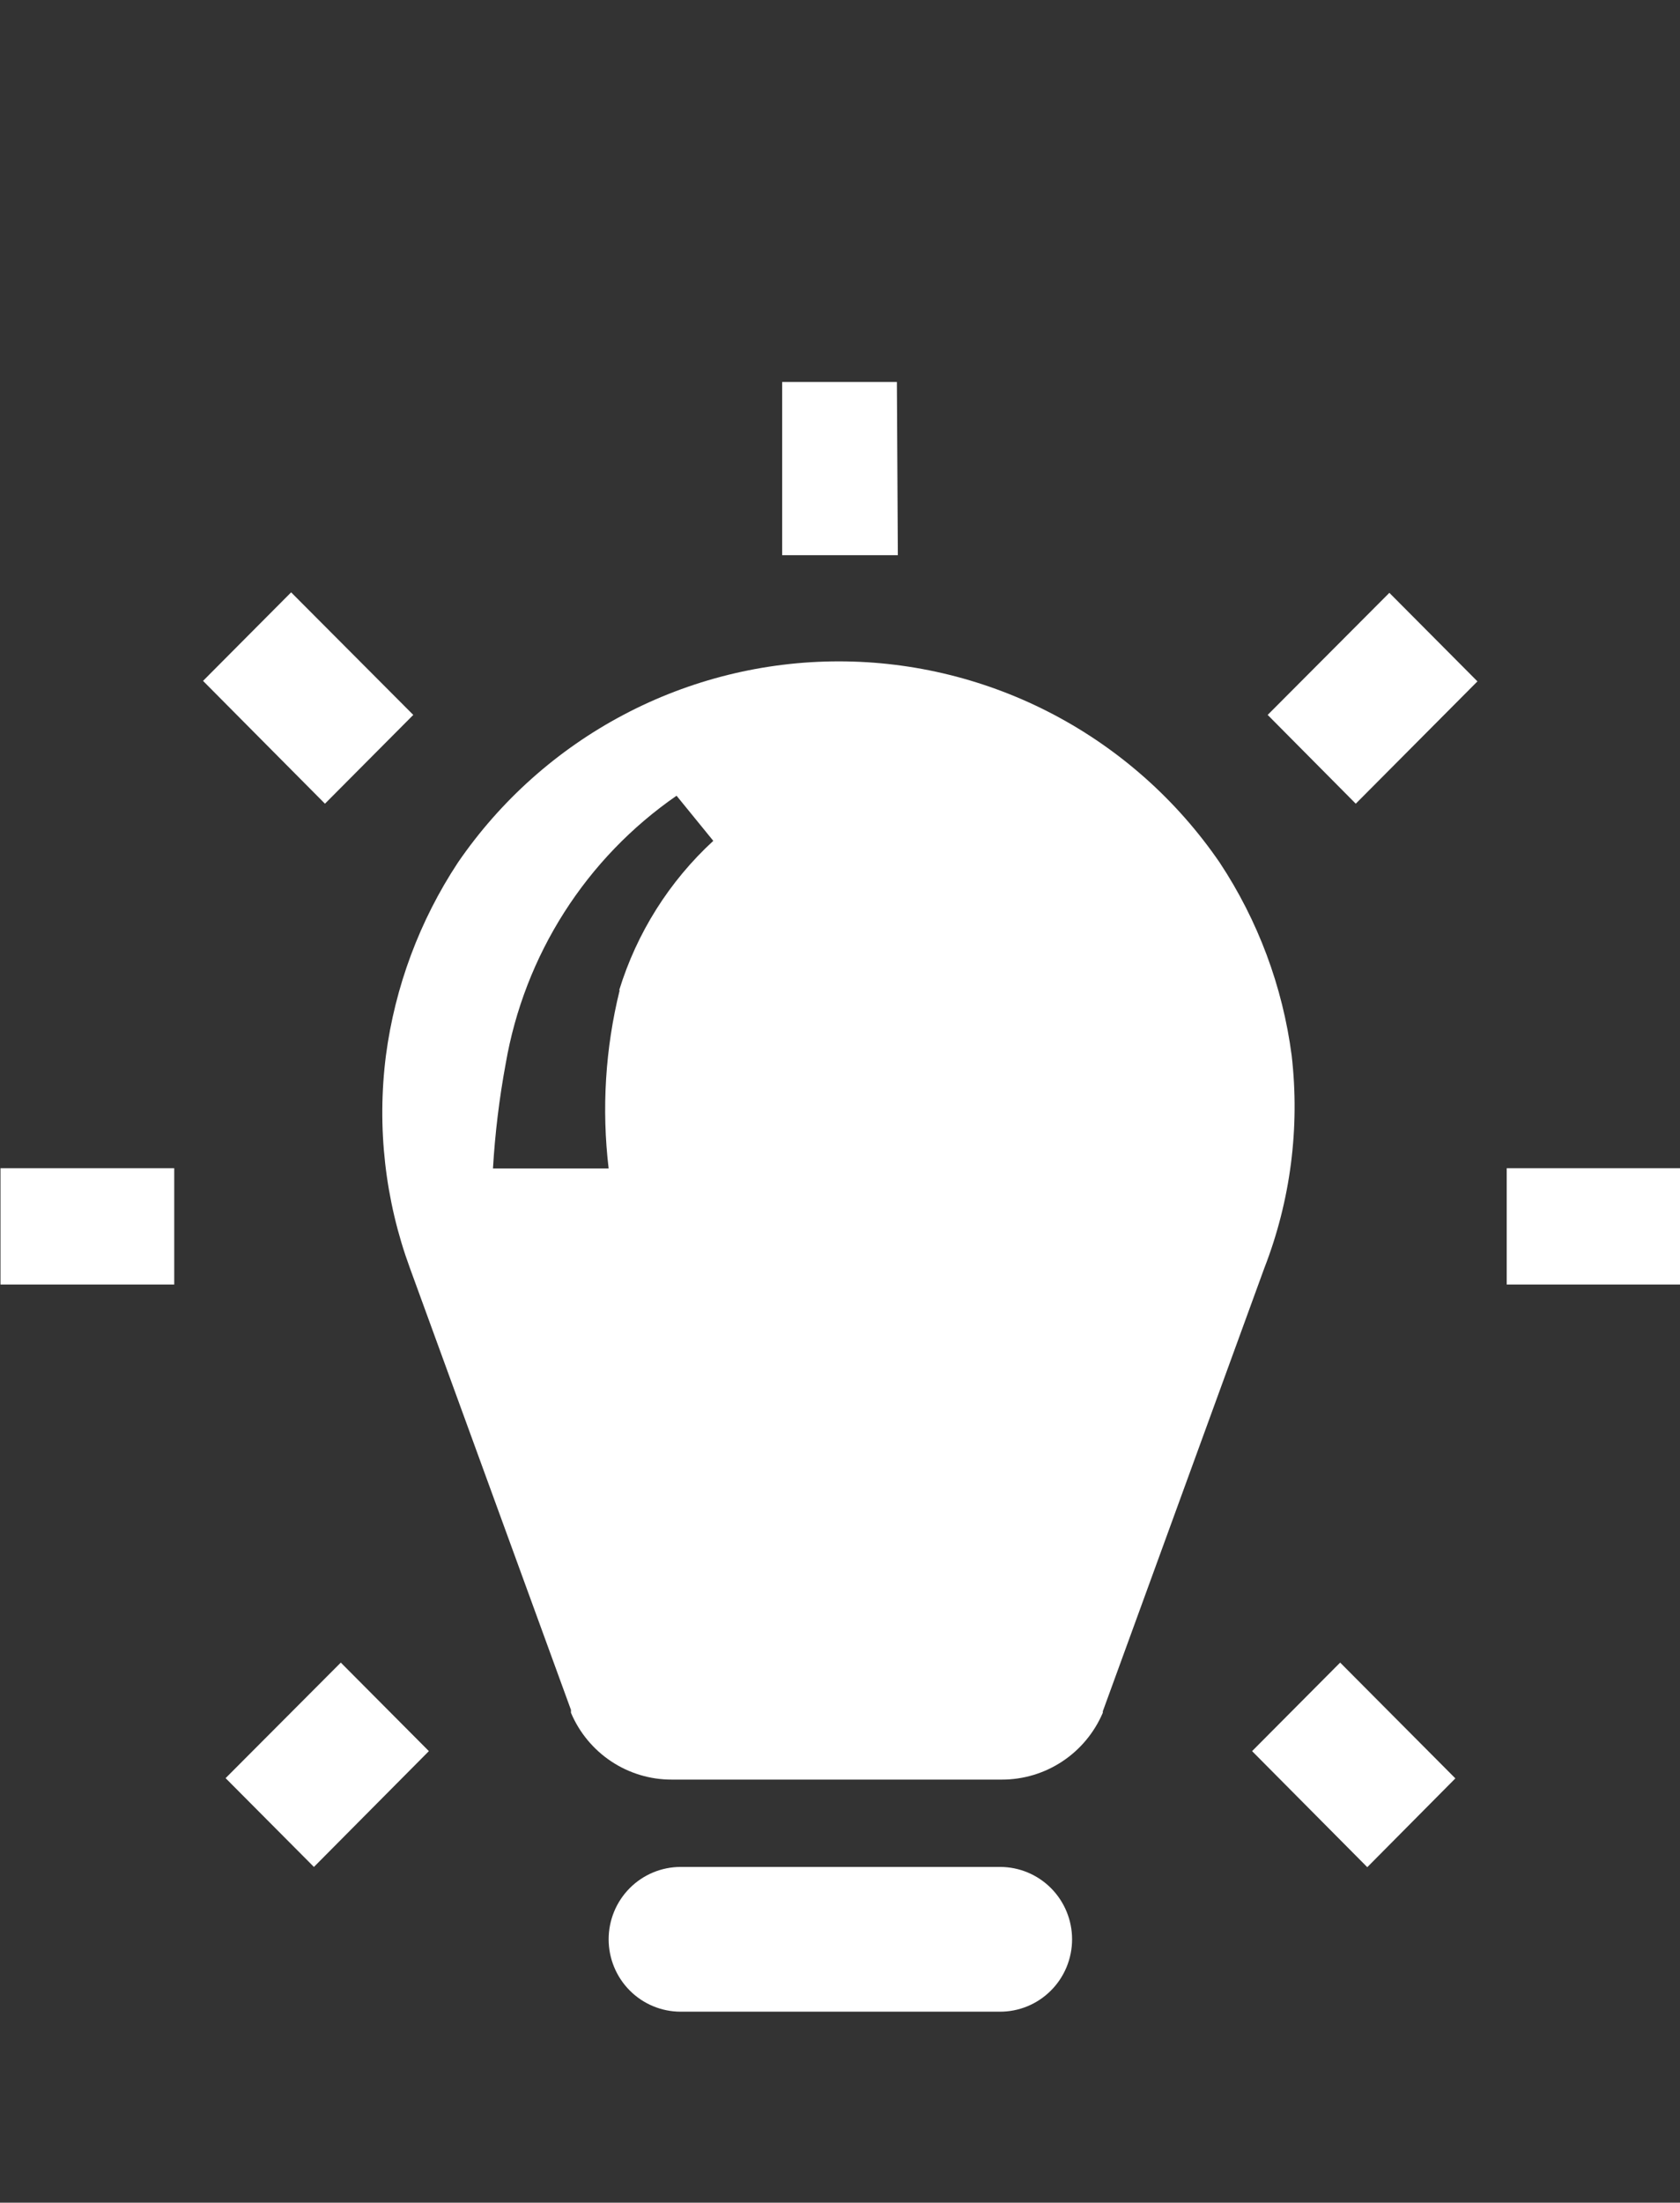 <svg width="132" height="173" viewBox="0 0 132 173" fill="none" xmlns="http://www.w3.org/2000/svg">
<rect x="0" y="0" width="132" height="173" fill="#333333" stroke="none"/>
<g clip-path="url(#clip0_17_663)">
<path d="M101.489 82.905C100.78 77.485 98.844 72.299 95.832 67.746C92.492 62.873 88.022 58.888 82.809 56.135C77.596 53.382 71.795 51.944 65.906 51.944C60.017 51.944 54.216 53.382 49.002 56.135C43.789 58.888 39.32 62.873 35.979 67.746C32.973 72.302 31.038 77.486 30.322 82.905C29.605 88.541 30.252 94.268 32.208 99.599L44.861 134.295V134.522C45.521 136.083 46.625 137.413 48.034 138.347C49.442 139.28 51.094 139.776 52.781 139.771H78.71C80.399 139.775 82.053 139.279 83.464 138.346C84.876 137.412 85.983 136.083 86.649 134.522V134.409L99.339 99.599C101.402 94.295 102.14 88.563 101.489 82.905ZM48.689 77.77C47.559 82.347 47.265 87.091 47.822 91.773H38.733C38.896 89.014 39.229 86.267 39.732 83.55C40.461 79.319 42.024 75.276 44.33 71.661C46.635 68.046 49.637 64.93 53.158 62.497L56.044 66.041C52.587 69.222 50.035 73.27 48.651 77.77H48.689ZM78.578 158H53.479C51.979 158 50.54 157.401 49.479 156.335C48.418 155.269 47.822 153.823 47.822 152.315C47.822 150.808 48.418 149.362 49.479 148.296C50.54 147.23 51.979 146.631 53.479 146.631H78.578C80.078 146.631 81.517 147.23 82.578 148.296C83.639 149.362 84.235 150.808 84.235 152.315C84.235 153.065 84.087 153.807 83.801 154.5C83.514 155.192 83.094 155.82 82.564 156.348C82.035 156.877 81.407 157.295 80.717 157.578C80.026 157.862 79.286 158.005 78.54 158H78.578ZM70.544 43.605H61.456V30H70.469L70.544 43.605ZM106.524 63.123L99.603 56.15L109.164 46.561L116.085 53.516L106.524 63.123ZM132.038 100.888H118.385V91.754H132.038V100.888ZM107.429 146.65L98.378 137.535L105.298 130.581L114.35 139.676L107.429 146.65ZM25.532 63.123L15.953 53.478L22.874 46.523L32.472 56.15L25.532 63.123ZM13.69 100.888H0.038V91.754H13.69V100.888ZM24.665 146.631L17.726 139.657L26.777 130.581L33.698 137.535L24.665 146.631Z" fill="white"/>
</g>
<defs>
<clipPath id="clip0_17_663">
<rect width="132" height="173" fill="white"/>
</clipPath>
</defs>
</svg>
